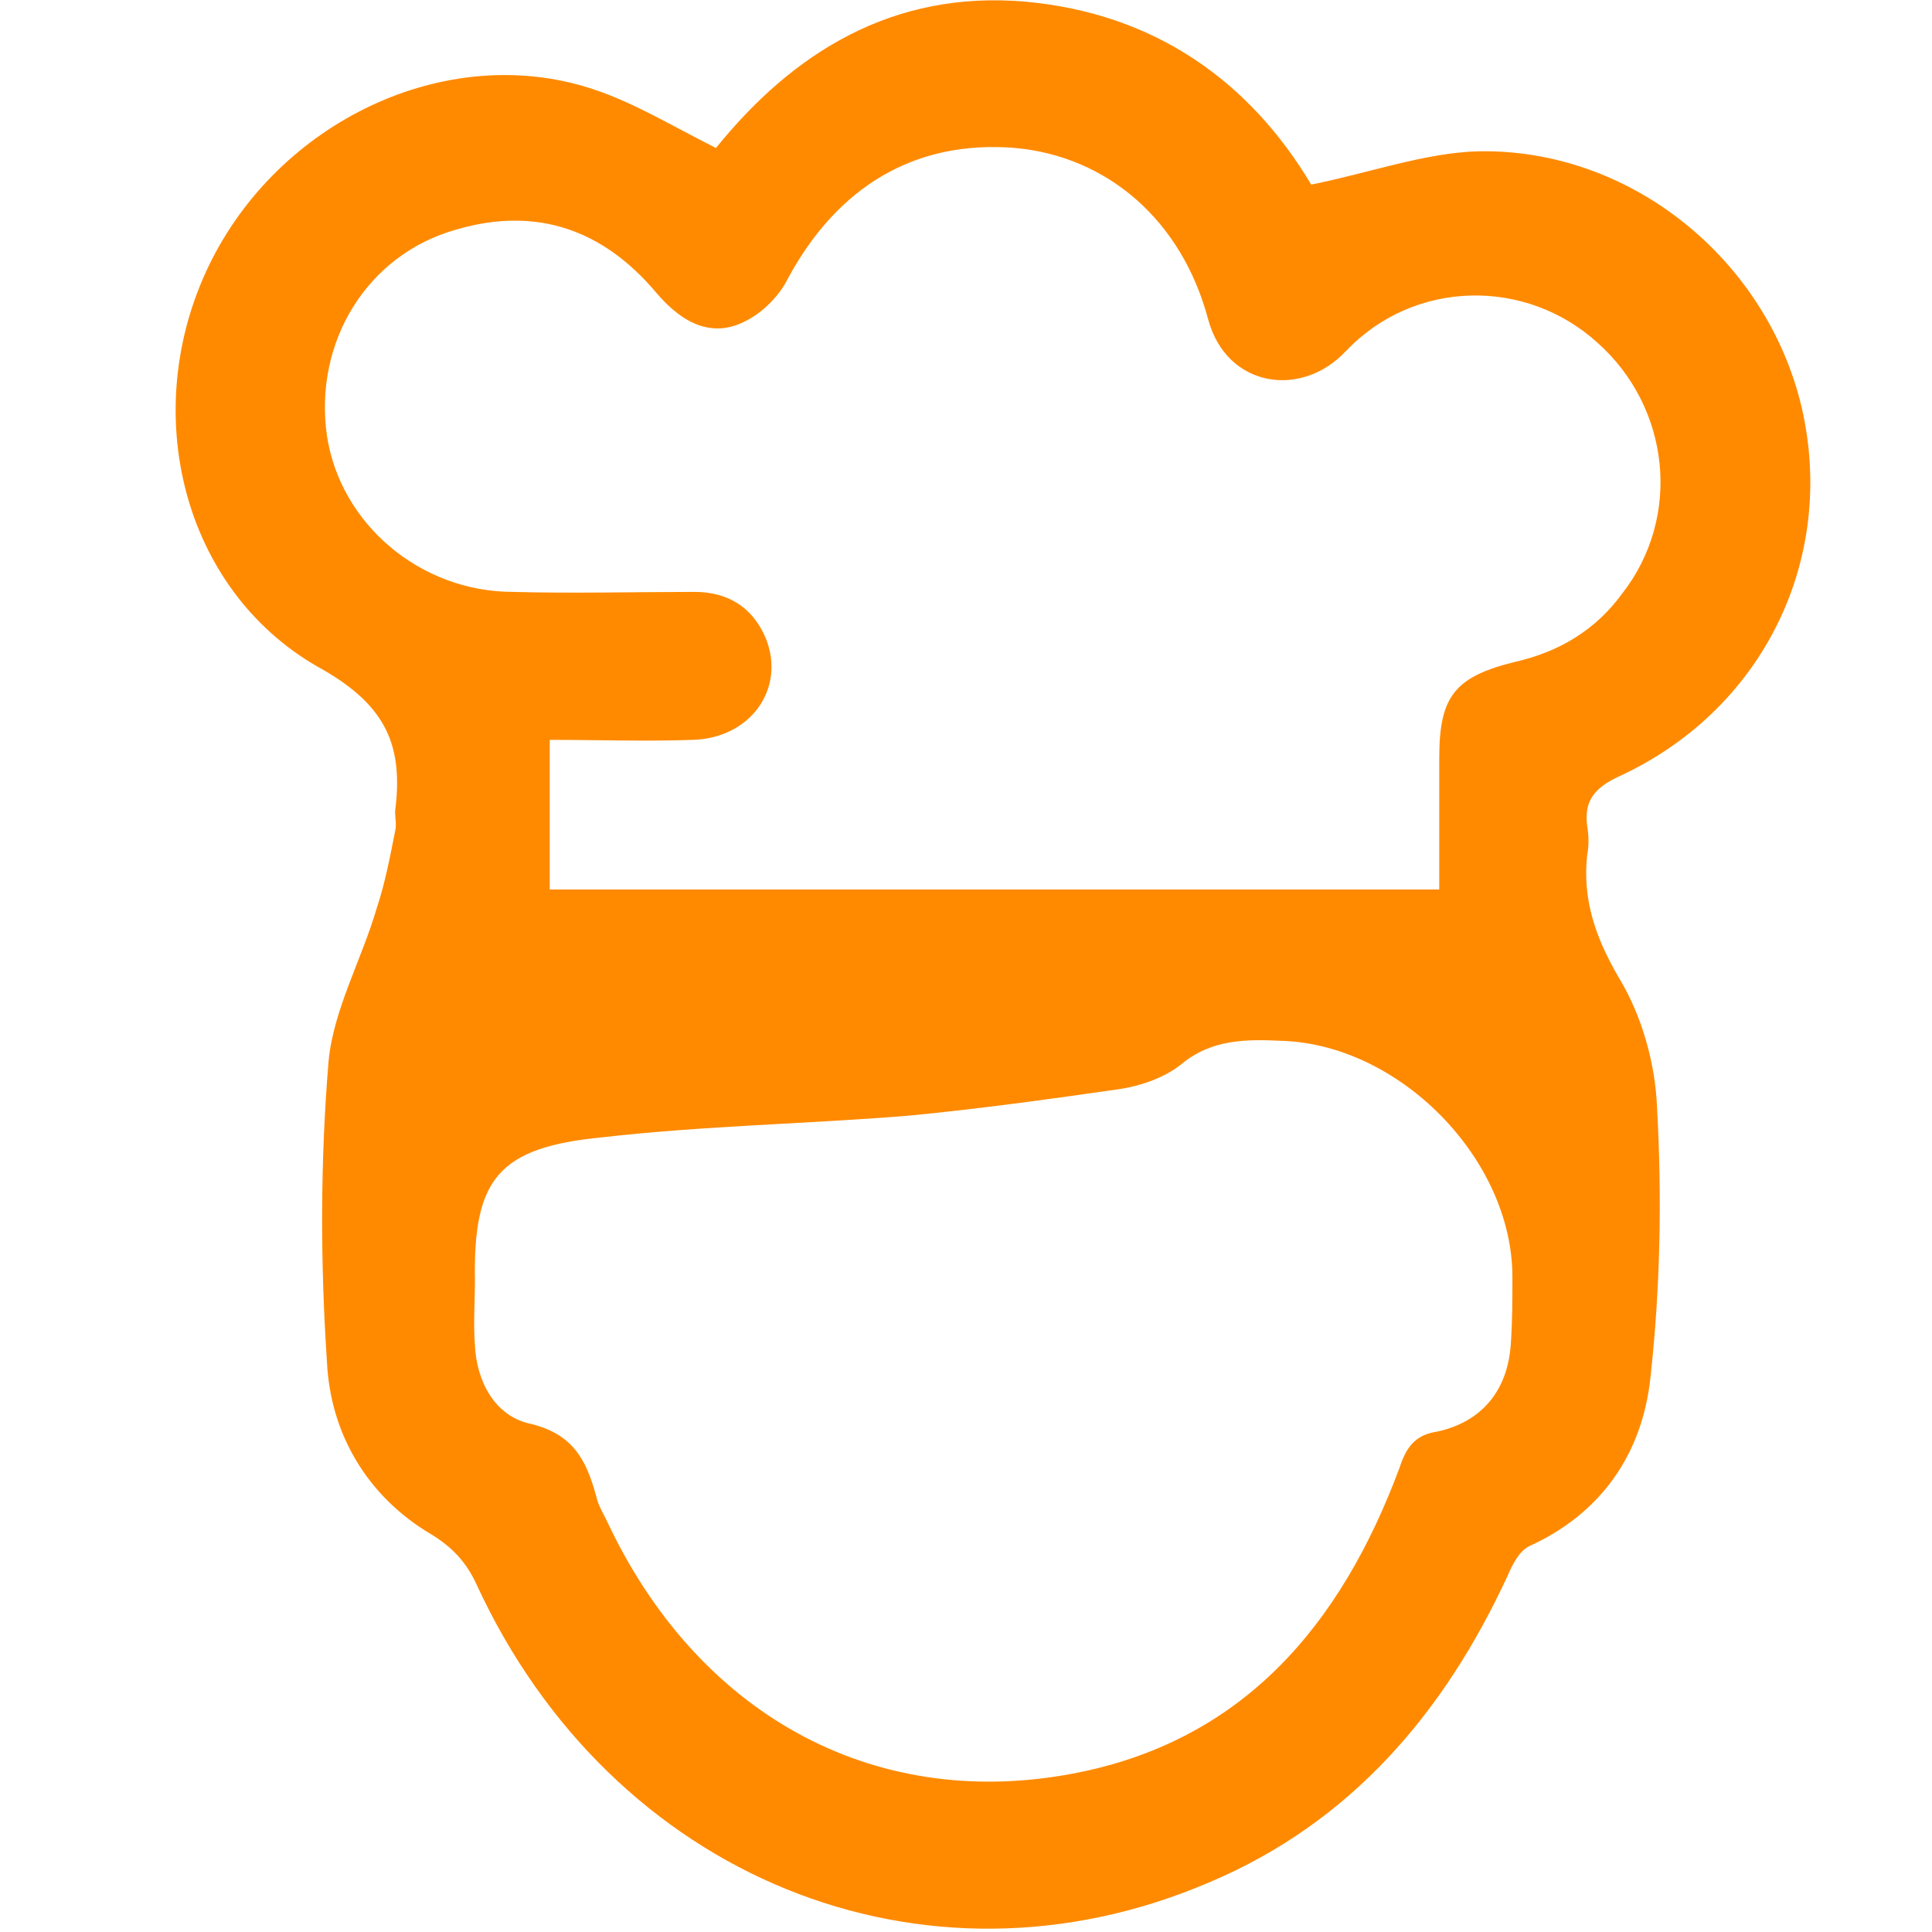 <svg width="22" height="22" viewBox="0 0 22 22" fill="none" xmlns="http://www.w3.org/2000/svg">
<g clip-path="url(#clip0_829_2820)">
<path d="M8.153 1.685C9.024 0.606 10.16 -0.113 11.675 0.019C13.151 0.152 14.231 0.928 14.931 2.102C15.594 1.969 16.219 1.742 16.824 1.723C18.566 1.685 20.119 2.954 20.516 4.639C20.914 6.362 20.081 8.085 18.434 8.842C18.15 8.974 18.036 9.126 18.074 9.41C18.093 9.523 18.093 9.637 18.074 9.732C18.017 10.243 18.169 10.678 18.434 11.133C18.699 11.568 18.85 12.117 18.869 12.61C18.926 13.632 18.907 14.673 18.793 15.695C18.699 16.547 18.244 17.229 17.411 17.608C17.298 17.665 17.222 17.816 17.165 17.949C16.446 19.501 15.386 20.751 13.776 21.432C10.52 22.833 6.96 21.375 5.427 18.043C5.313 17.797 5.162 17.627 4.916 17.475C4.177 17.04 3.761 16.32 3.723 15.506C3.647 14.37 3.647 13.215 3.742 12.079C3.799 11.492 4.12 10.925 4.291 10.338C4.386 10.053 4.442 9.751 4.499 9.467C4.518 9.391 4.499 9.315 4.499 9.239C4.594 8.501 4.404 8.047 3.685 7.63C2.114 6.778 1.583 4.771 2.341 3.105C3.098 1.439 4.991 0.492 6.657 0.985C7.169 1.136 7.623 1.42 8.153 1.685ZM6.26 10.129C9.649 10.129 13 10.129 16.389 10.129C16.389 9.618 16.389 9.126 16.389 8.634C16.389 7.933 16.559 7.706 17.26 7.535C17.752 7.422 18.169 7.176 18.472 6.759C19.153 5.888 19.021 4.639 18.188 3.9C17.373 3.162 16.105 3.181 15.329 3.995C14.818 4.544 13.966 4.412 13.757 3.635C13.454 2.499 12.602 1.78 11.561 1.685C10.425 1.591 9.535 2.121 8.967 3.181C8.873 3.37 8.683 3.56 8.494 3.654C8.134 3.844 7.793 3.711 7.472 3.332C6.866 2.613 6.108 2.348 5.2 2.613C4.177 2.897 3.571 3.9 3.723 4.961C3.874 5.964 4.783 6.74 5.843 6.74C6.525 6.759 7.225 6.74 7.907 6.74C8.286 6.74 8.57 6.911 8.721 7.27C8.948 7.838 8.551 8.406 7.888 8.425C7.358 8.444 6.809 8.425 6.26 8.425C6.26 9.031 6.26 9.561 6.26 10.129ZM5.408 14.579C5.408 14.825 5.389 15.071 5.408 15.317C5.427 15.733 5.635 16.112 6.014 16.207C6.525 16.32 6.676 16.623 6.79 17.04C6.809 17.134 6.866 17.229 6.904 17.305C7.926 19.501 9.914 20.618 12.186 20.202C14.155 19.842 15.272 18.498 15.935 16.718C16.01 16.491 16.105 16.339 16.37 16.301C16.881 16.188 17.165 15.828 17.203 15.317C17.222 15.052 17.222 14.806 17.222 14.541C17.222 13.196 15.935 11.89 14.59 11.852C14.193 11.833 13.795 11.833 13.454 12.117C13.265 12.269 13 12.363 12.754 12.401C11.959 12.515 11.145 12.628 10.349 12.704C9.194 12.799 8.021 12.818 6.866 12.95C5.673 13.064 5.389 13.424 5.408 14.579Z" fill="#FF8A00"/>
</g>
<defs>
<clipPath id="clip0_829_2820">
<rect width="18.611" height="22" fill="white" transform="translate(2)"/>
</clipPath>
</defs>
</svg>
